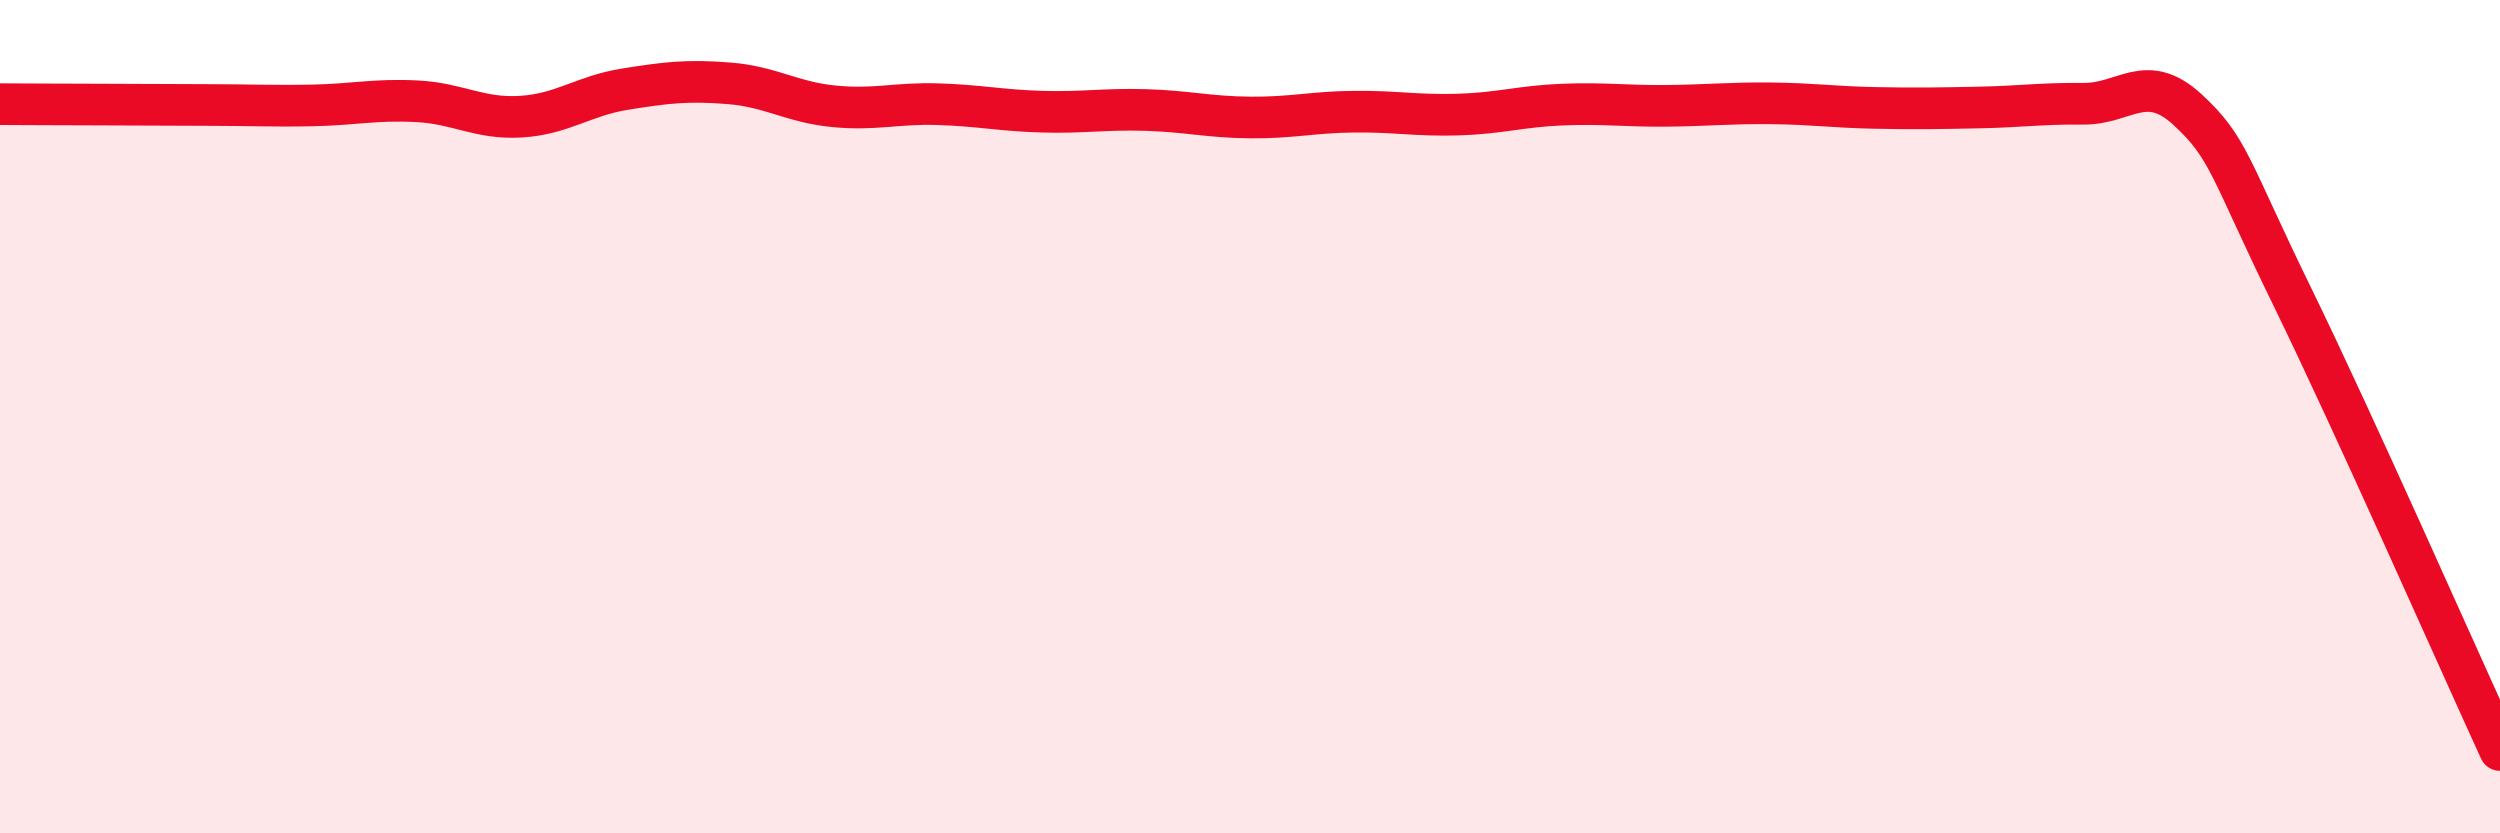
    <svg width="60" height="20" viewBox="0 0 60 20" xmlns="http://www.w3.org/2000/svg">
      <path
        d="M 0,2.5 C 0.5,2.5 1.5,2.51 2.5,2.51 C 3.5,2.51 4,2.52 5,2.52 C 6,2.52 6.5,2.55 7.5,2.53 C 8.5,2.51 9,2.38 10,2.43 C 11,2.48 11.5,2.86 12.5,2.8 C 13.5,2.74 14,2.3 15,2.14 C 16,1.98 16.5,1.92 17.5,2 C 18.5,2.08 19,2.45 20,2.55 C 21,2.65 21.5,2.47 22.5,2.5 C 23.5,2.53 24,2.65 25,2.68 C 26,2.71 26.5,2.61 27.5,2.64 C 28.5,2.67 29,2.81 30,2.82 C 31,2.83 31.5,2.69 32.5,2.68 C 33.5,2.67 34,2.78 35,2.75 C 36,2.72 36.5,2.55 37.5,2.51 C 38.5,2.47 39,2.55 40,2.54 C 41,2.53 41.5,2.47 42.5,2.48 C 43.5,2.49 44,2.57 45,2.59 C 46,2.61 46.5,2.6 47.5,2.58 C 48.5,2.56 49,2.48 50,2.49 C 51,2.5 51.5,1.71 52.5,2.63 C 53.5,3.55 53.5,4.02 55,7.09 C 56.5,10.16 59,15.82 60,18L60 20L0 20Z"
        fill="#EB0A25"
        opacity="0.1"
        stroke-linecap="round"
        stroke-linejoin="round"
      />
      <path
        d="M 0,2.5 C 0.5,2.5 1.5,2.51 2.5,2.51 C 3.5,2.51 4,2.52 5,2.52 C 6,2.52 6.5,2.55 7.5,2.53 C 8.5,2.51 9,2.38 10,2.43 C 11,2.48 11.5,2.86 12.5,2.8 C 13.5,2.74 14,2.3 15,2.14 C 16,1.98 16.5,1.92 17.5,2 C 18.5,2.08 19,2.45 20,2.55 C 21,2.65 21.5,2.47 22.5,2.5 C 23.5,2.53 24,2.65 25,2.68 C 26,2.71 26.5,2.61 27.5,2.64 C 28.5,2.67 29,2.81 30,2.82 C 31,2.83 31.5,2.69 32.5,2.68 C 33.5,2.67 34,2.78 35,2.75 C 36,2.72 36.5,2.55 37.5,2.51 C 38.5,2.47 39,2.55 40,2.54 C 41,2.53 41.5,2.47 42.5,2.48 C 43.5,2.49 44,2.57 45,2.59 C 46,2.61 46.5,2.6 47.5,2.58 C 48.5,2.56 49,2.48 50,2.49 C 51,2.5 51.5,1.71 52.5,2.63 C 53.5,3.55 53.5,4.02 55,7.09 C 56.5,10.16 59,15.82 60,18"
        stroke="#EB0A25"
        stroke-width="1"
        fill="none"
        stroke-linecap="round"
        stroke-linejoin="round"
      />
    </svg>
  